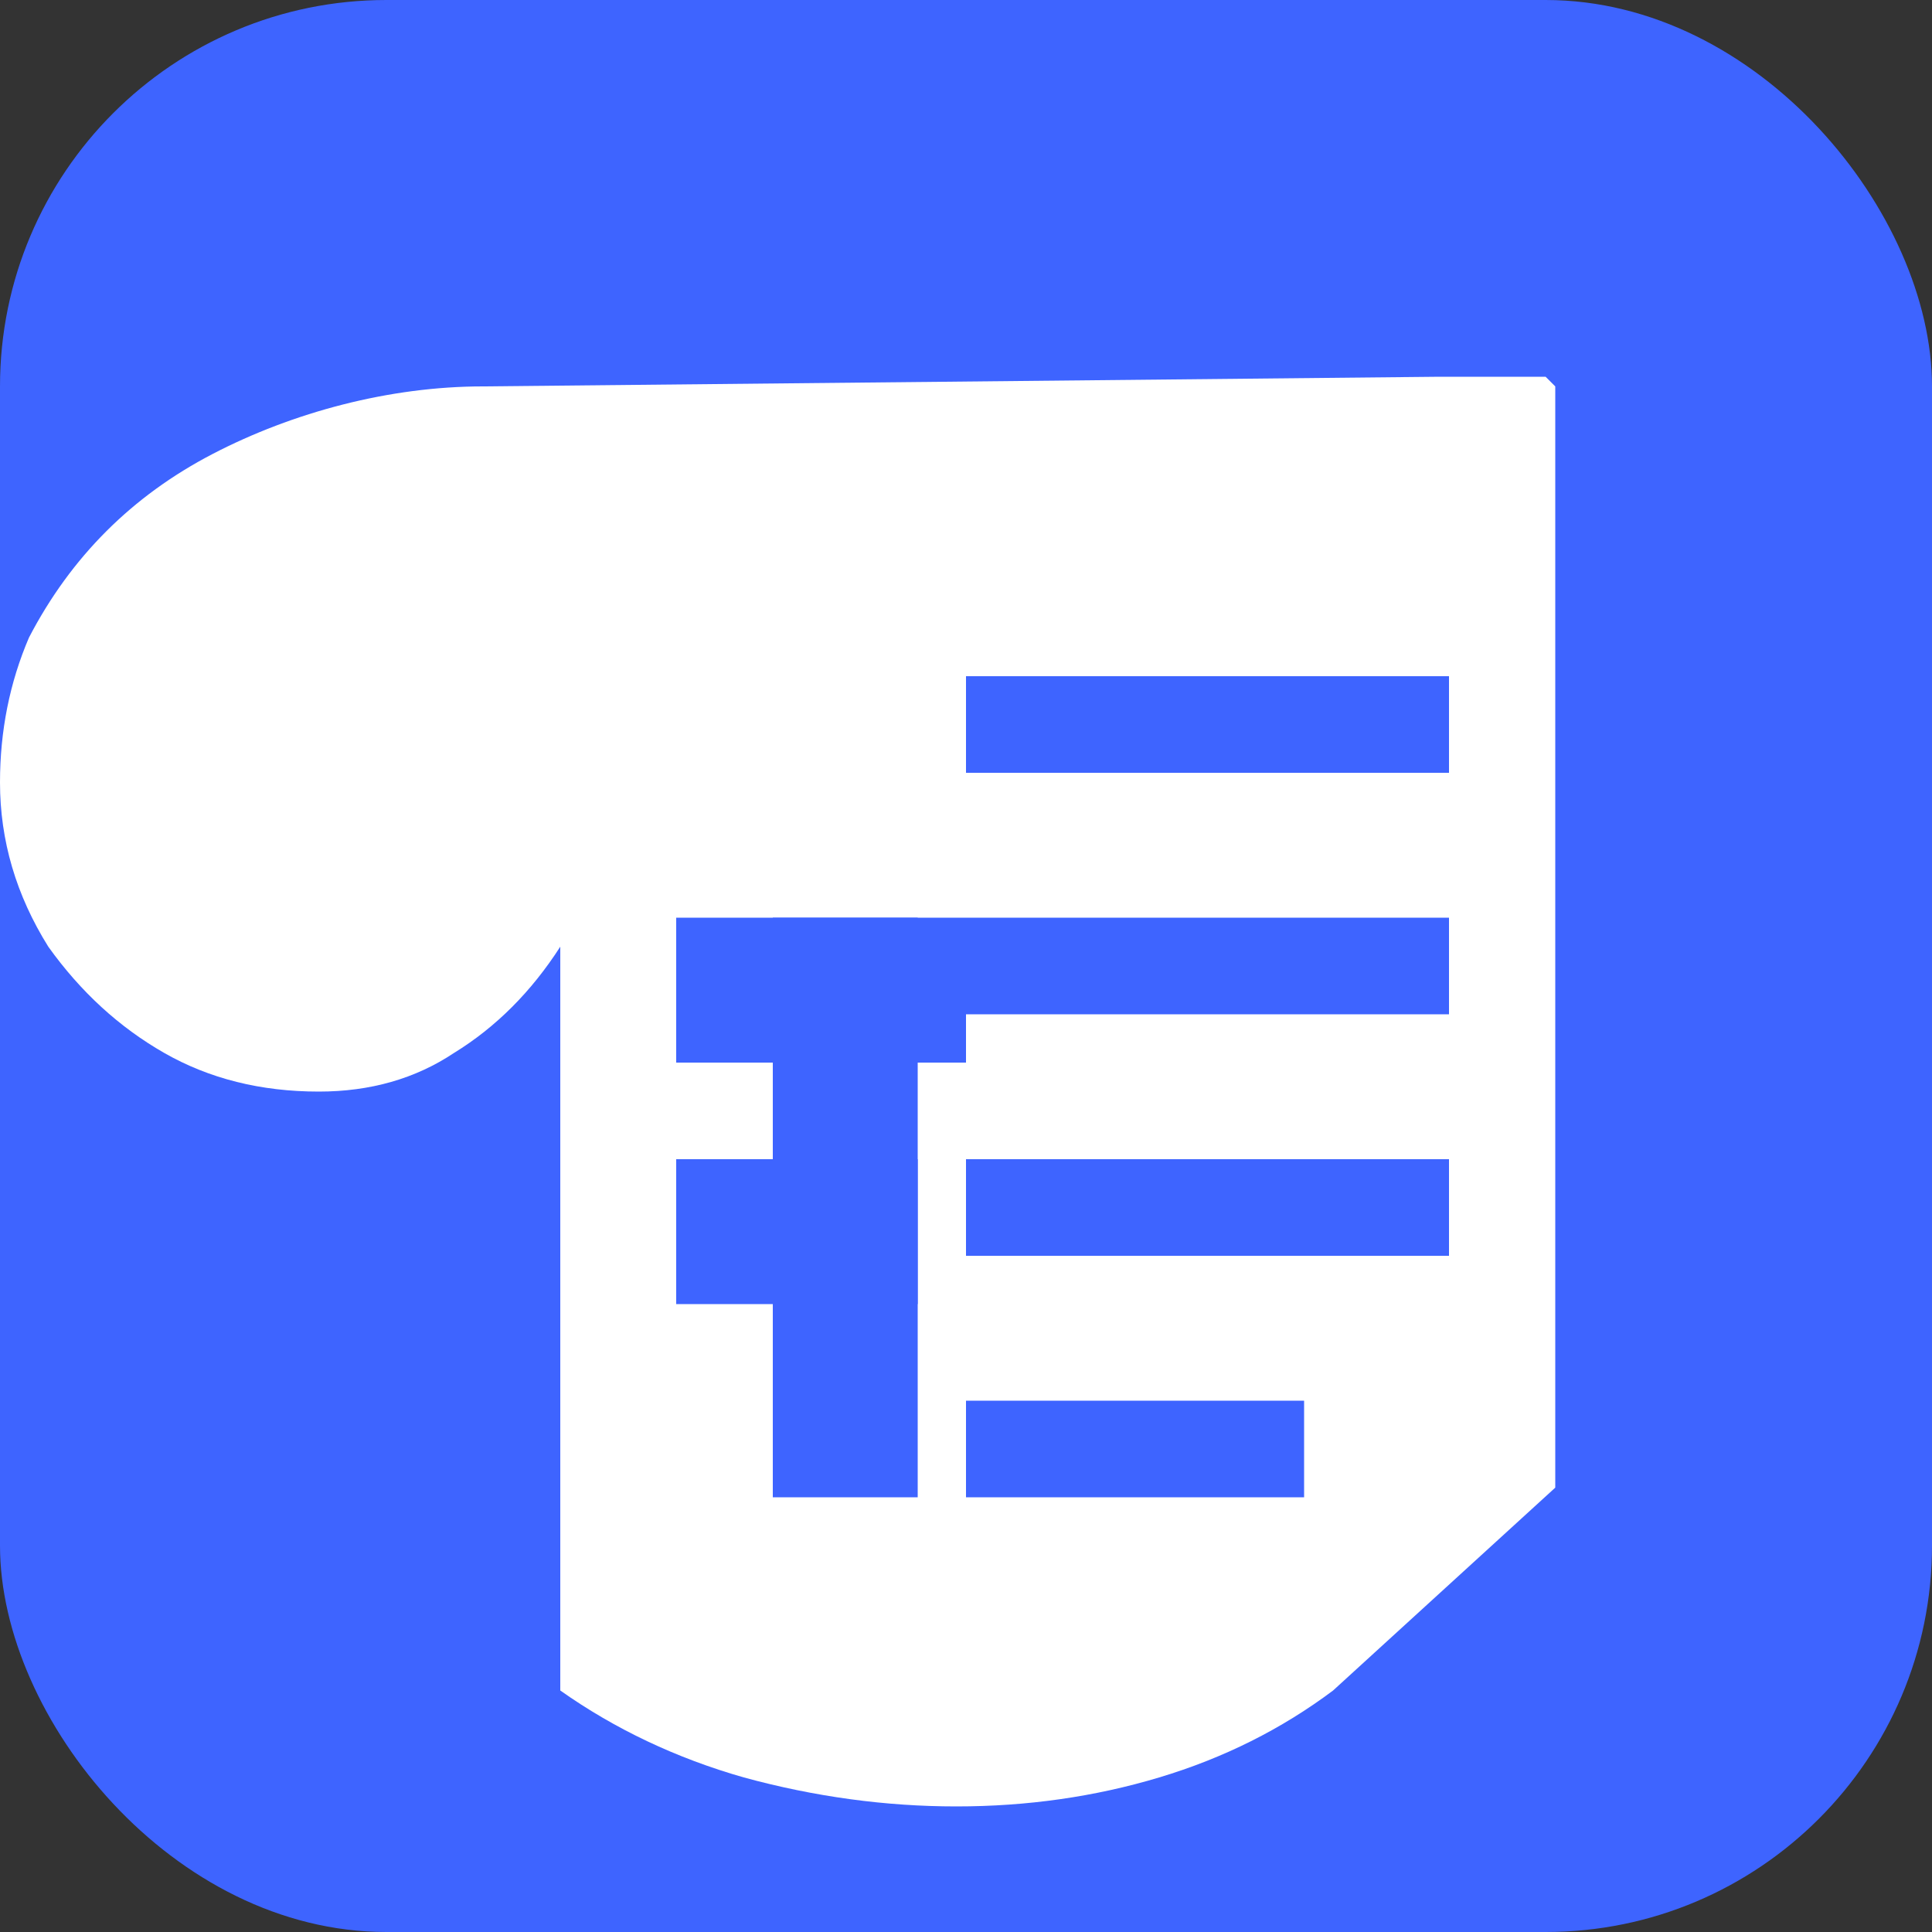 <svg width="40" height="40" viewBox="0 0 40 40" fill="none" xmlns="http://www.w3.org/2000/svg">
  <rect x="0" y="0" width="40" height="40" fill="#333333" stroke="none"/>
  <!-- Book Icon with F -->
  <rect width="40" height="40" rx="8" fill="#3E64FF"/>
  <path d="M10 8C8.067 8 6.067 8.533 4.4 9.4C2.733 10.267 1.467 11.533 0.6 13.2C0.2 14.133 0 15.133 0 16.2C0 17.4 0.333 18.533 1 19.6C1.667 20.533 2.467 21.267 3.4 21.8C4.333 22.333 5.4 22.6 6.6 22.6C7.667 22.6 8.6 22.333 9.4 21.8C10.267 21.267 11 20.533 11.6 19.6V35C12.733 35.8 14 36.4 15.4 36.8C16.867 37.2 18.333 37.4 19.8 37.4C21.267 37.4 22.667 37.2 24 36.8C25.333 36.4 26.533 35.8 27.6 35L32.2 30.8V8L32 7.8H29.8L10 8Z" fill="white"/>
  <path d="M20 14H30V16H20V14Z" fill="#3E64FF"/>
  <path d="M20 19H30V21H20V19Z" fill="#3E64FF"/>
  <path d="M20 24H30V26H20V24Z" fill="#3E64FF"/>
  <path d="M20 29H27V31H20V29Z" fill="#3E64FF"/>
  <path d="M16 19H19V31H16V19Z" fill="#3E64FF"/>
  <path d="M14 19H20V22H14V19Z" fill="#3E64FF"/>
  <path d="M14 24H19V27H14V24Z" fill="#3E64FF"/>
</svg>
